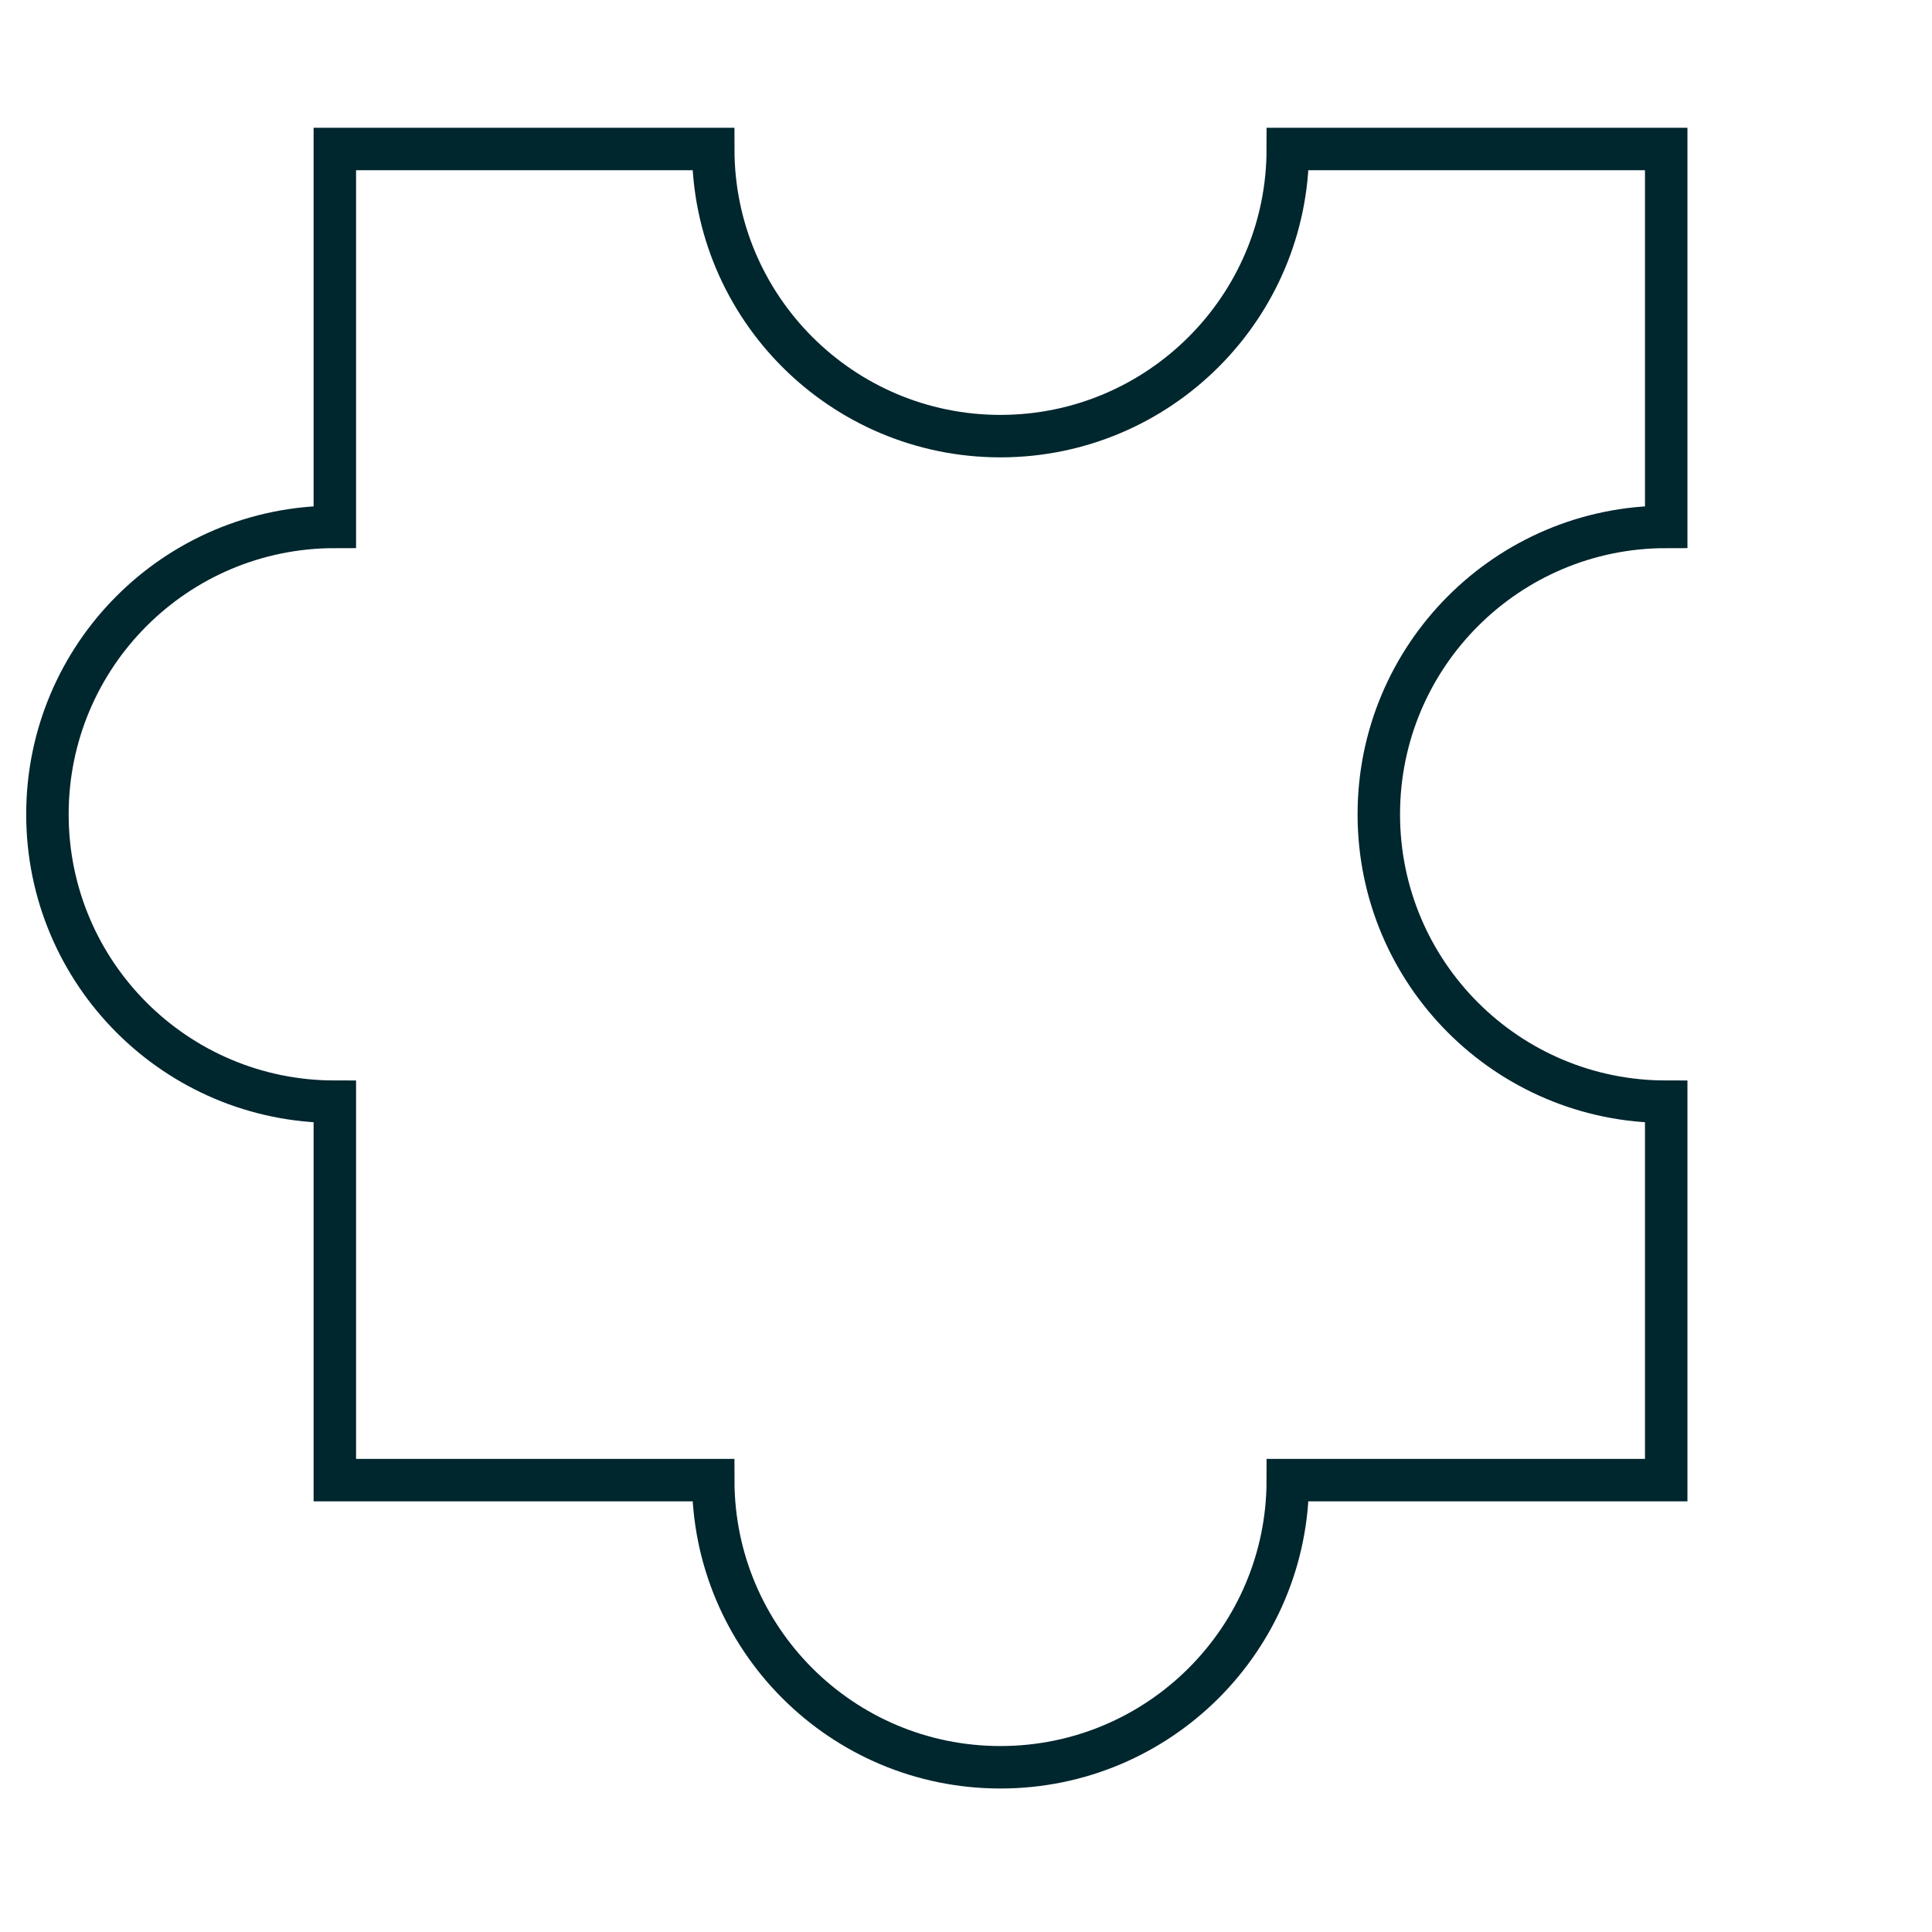 <svg width="91" height="91" viewBox="0 0 91 91" fill="none" xmlns="http://www.w3.org/2000/svg">
<path d="M64.944 38.355C64.944 45.834 71.001 51.892 78.481 51.892V69.715H60.657C60.657 77.183 54.599 83.241 47.12 83.241C39.641 83.241 33.594 77.183 33.594 69.715H15.771V51.892C8.291 51.892 2.234 45.834 2.234 38.355C2.234 30.875 8.291 24.818 15.771 24.818V7.017H33.594C33.594 14.485 39.652 20.542 47.12 20.542C54.588 20.542 60.657 14.485 60.657 7.017H78.481V24.818C71.001 24.818 64.944 30.887 64.944 38.355Z" stroke="#00262E" stroke-width="2" stroke-miterlimit="10"/>
</svg>
